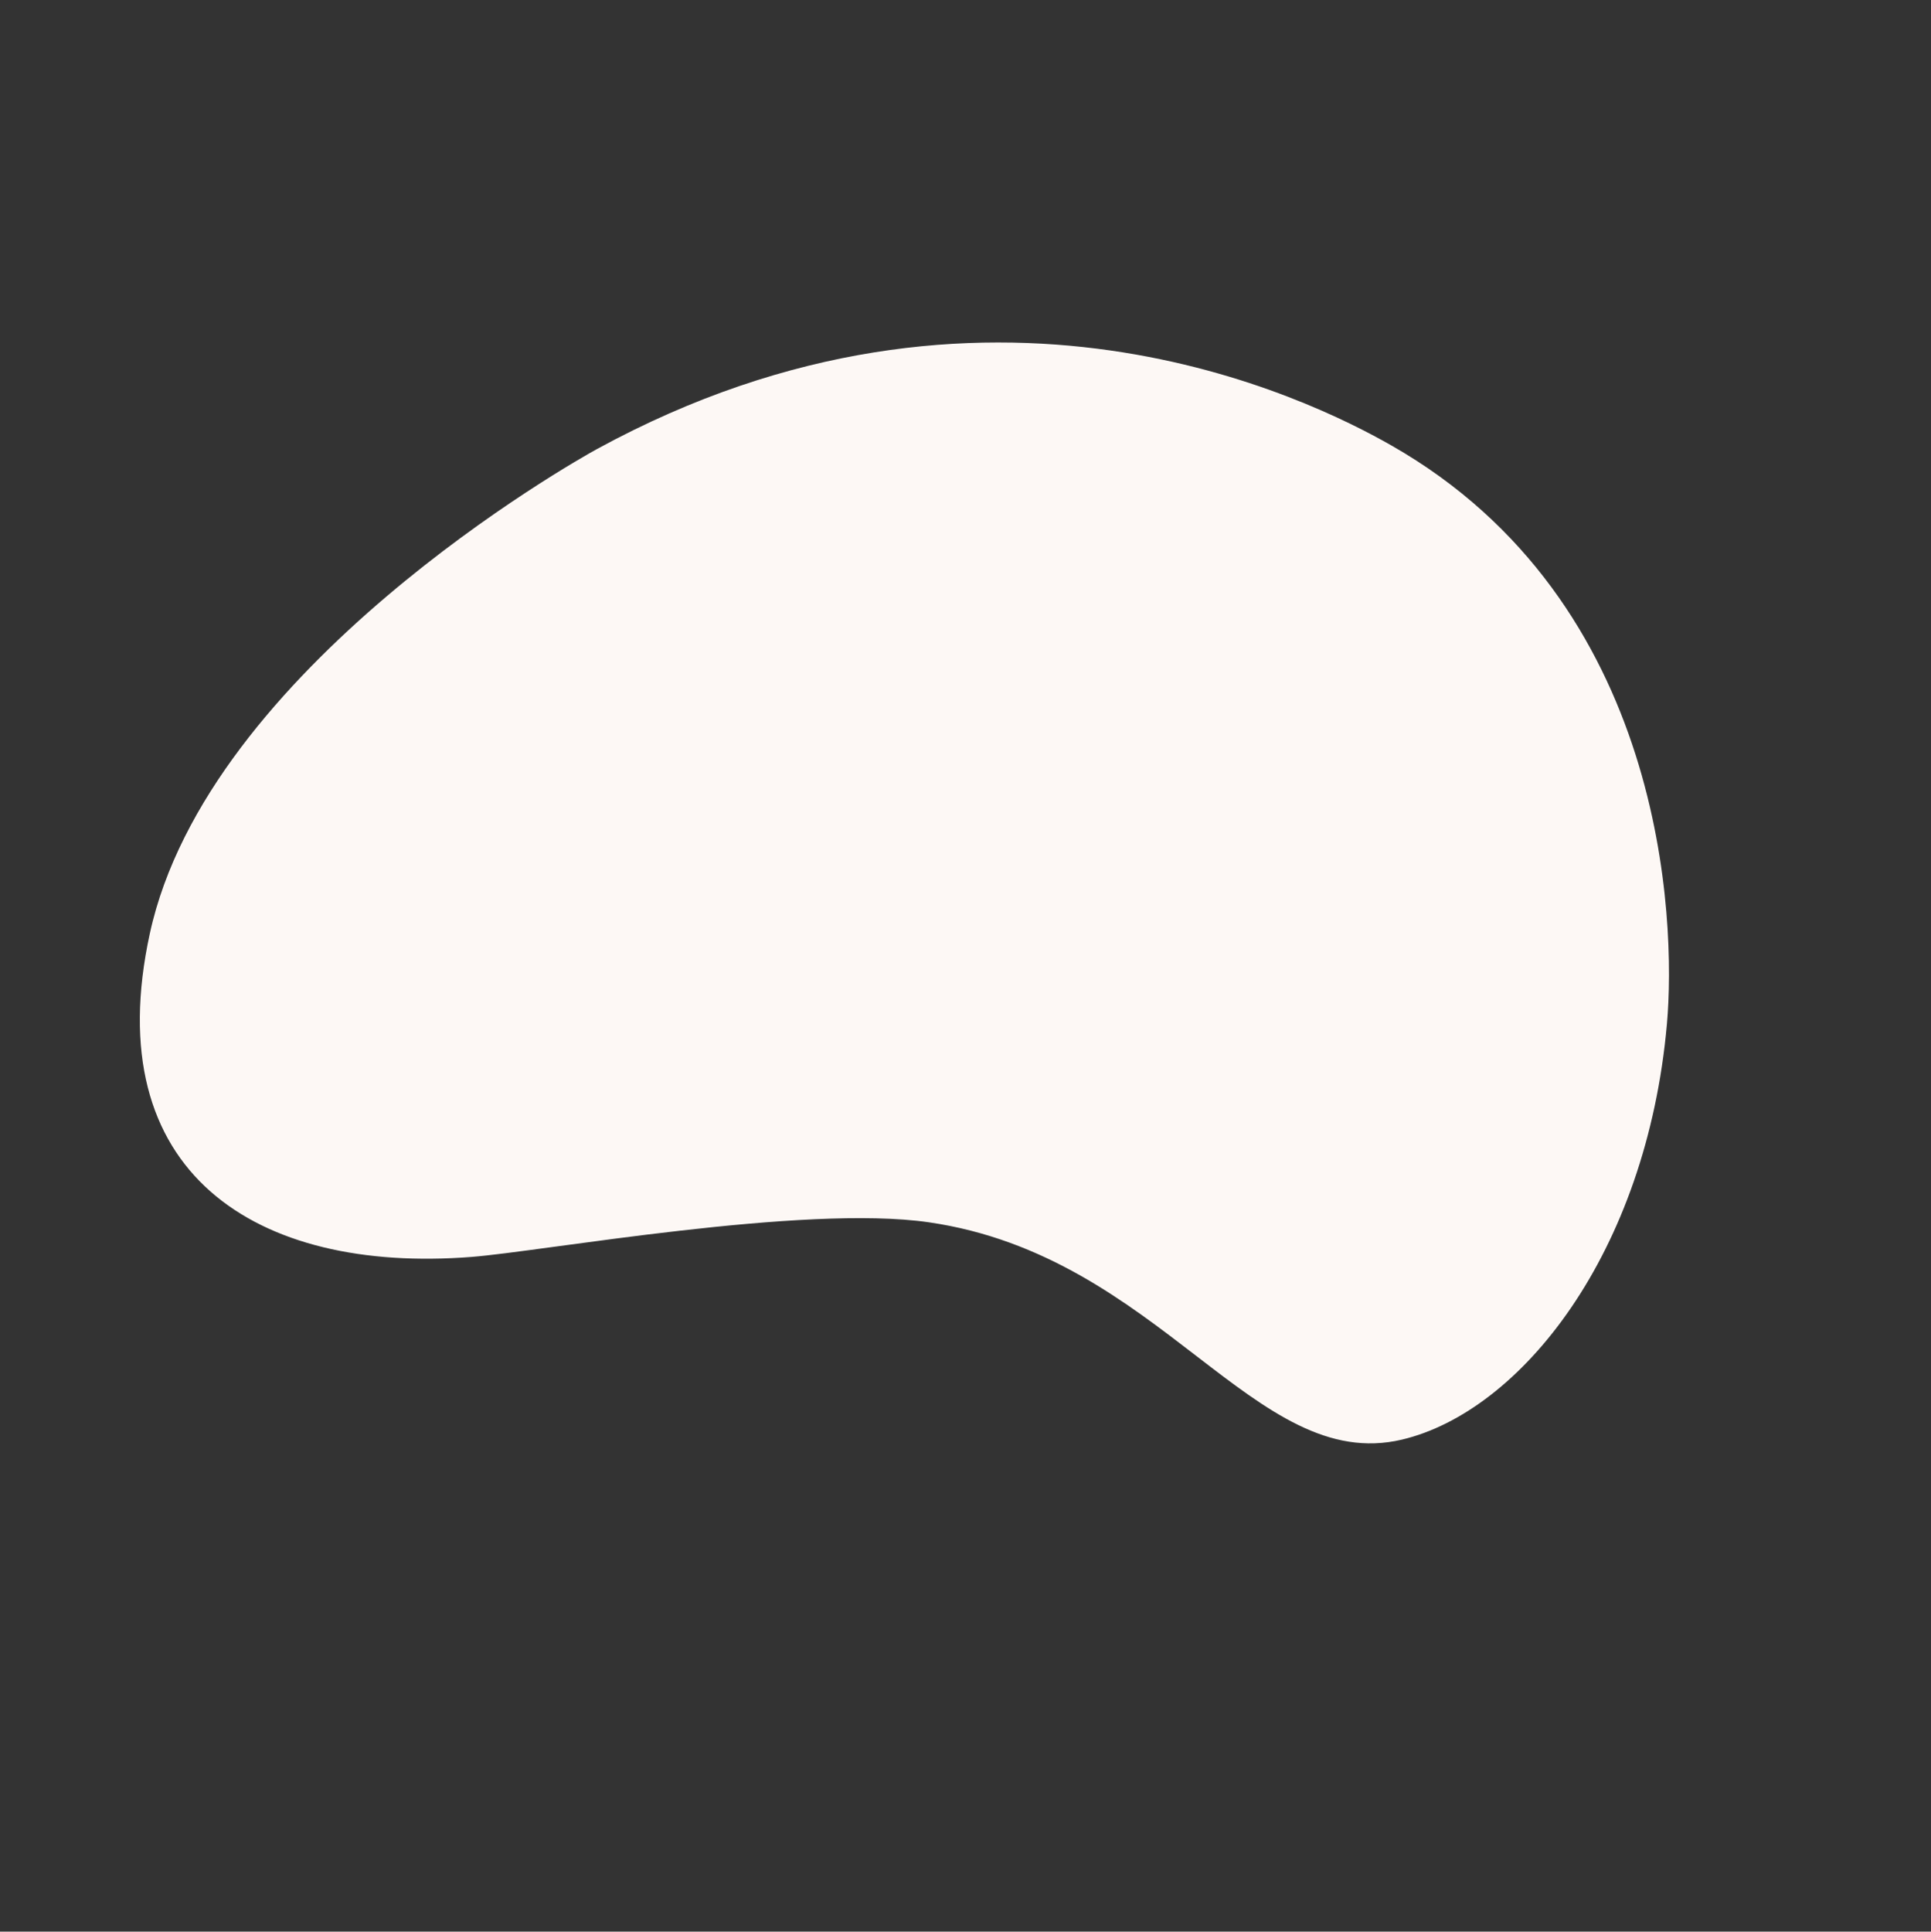 <svg xmlns="http://www.w3.org/2000/svg" width="840.726" height="840.898" viewBox="0 0 840.726 840.898"><rect x="0" y="0" width="840.726" height="840.898" fill="#333333" stroke="none"/><path id="Path_3923" data-name="Path 3923" d="M282.957,575.41c44.709,28.653,132.251,20.355,210.39-42.88,35.16-28.453,131.6-127.975,97.638-261.085-10.031-39.312-57.41-190.2-241.473-247.709C338.795,20.389,163.033-31.907,62.5,30.314-28.332,86.525-11.786,166.587,58.6,228.87c23.489,20.786,116.97,87.933,149.216,132.672,59.794,82.956,19.628,178.291,75.143,213.869" transform="matrix(0.695, -0.719, 0.719, 0.695, 0, 430.25)" fill="#fdf8f5"></path></svg>